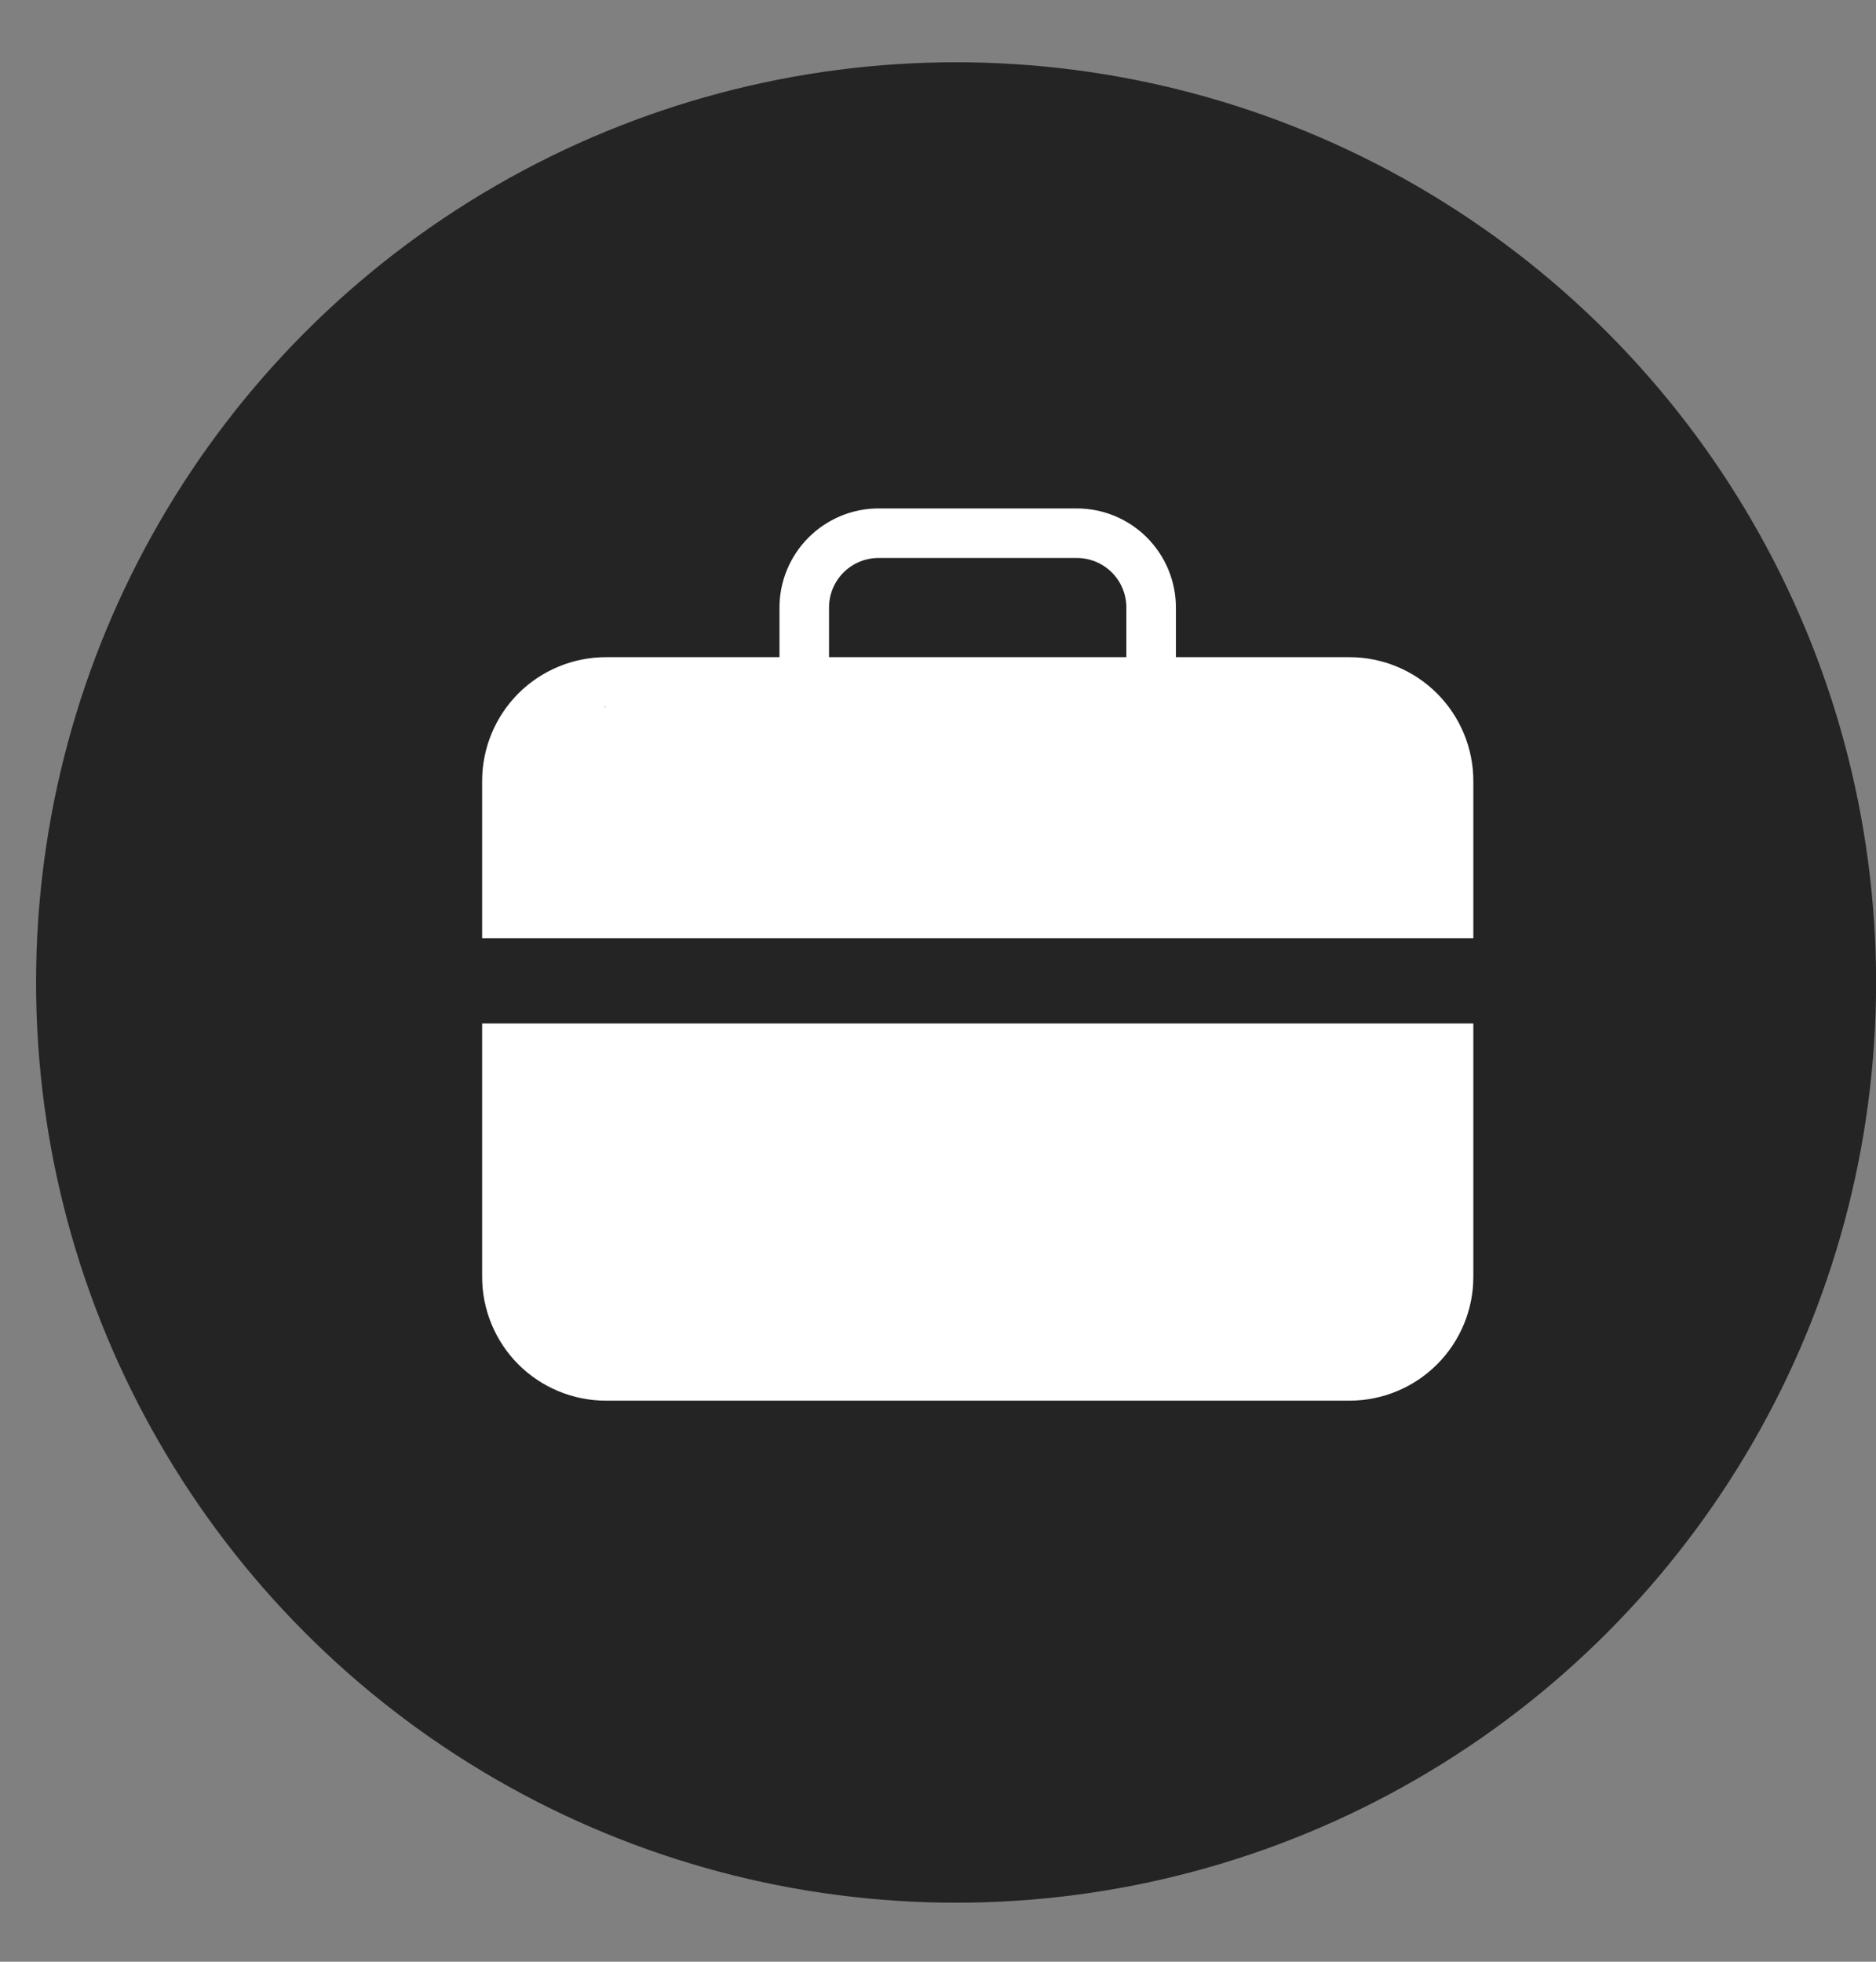 <?xml version="1.0" encoding="UTF-8"?> <svg xmlns="http://www.w3.org/2000/svg" width="22" height="23" viewBox="0 0 22 23" fill="none"><rect x="0" y="0" width="22" height="23" fill="#808080" stroke="none"/><circle cx="11.212" cy="11.519" r="10.789" fill="#242424"></circle><path d="M15.825 7.705H13.79V7.123C13.79 6.815 13.667 6.52 13.45 6.302C13.232 6.084 12.936 5.961 12.628 5.961H10.303C9.995 5.961 9.7 6.084 9.482 6.302C9.264 6.52 9.141 6.815 9.141 7.123V7.705H7.107C6.721 7.705 6.352 7.858 6.079 8.13C5.807 8.403 5.654 8.772 5.654 9.158V14.97C5.654 15.355 5.807 15.724 6.079 15.997C6.352 16.269 6.721 16.422 7.107 16.422H15.825C16.21 16.422 16.58 16.269 16.852 15.997C17.125 15.724 17.278 15.355 17.278 14.97V9.158C17.278 8.772 17.125 8.403 16.852 8.13C16.58 7.858 16.21 7.705 15.825 7.705ZM9.722 7.123C9.722 6.969 9.783 6.821 9.892 6.712C10.001 6.603 10.149 6.542 10.303 6.542H12.628C12.782 6.542 12.93 6.603 13.039 6.712C13.148 6.821 13.209 6.969 13.209 7.123V7.705H9.722V7.123ZM15.825 15.997C15.825 16.228 16.605 15.422 16.441 15.586C16.278 15.749 16.056 15.841 15.825 15.841H7.107C6.876 15.841 6.654 15.749 6.49 15.586C6.327 15.422 7.402 16.872 6.923 16H12.423L9.63 12.34C9.66 12.349 9.691 12.354 9.722 12.354H13.209C13.241 12.354 8.394 12.01 8.423 12L12.423 16L15.825 15.997ZM16.697 10.614C17.423 9 15.953 7.991 15.923 8L7.107 8.286L6.235 8.654L5.923 10.5C5.893 10.491 6.266 10.612 6.235 10.613V9.158C6.235 8.926 8.76 9.163 8.923 9C9.087 8.837 6.876 8.286 7.107 8.286H15.825C16.056 8.286 16.278 8.378 16.441 8.541C16.605 8.705 16.697 8.926 16.697 9.158V10.614Z" fill="white"></path><rect x="4" y="11" width="14" height="1" rx="0.5" fill="#242424"></rect></svg> 